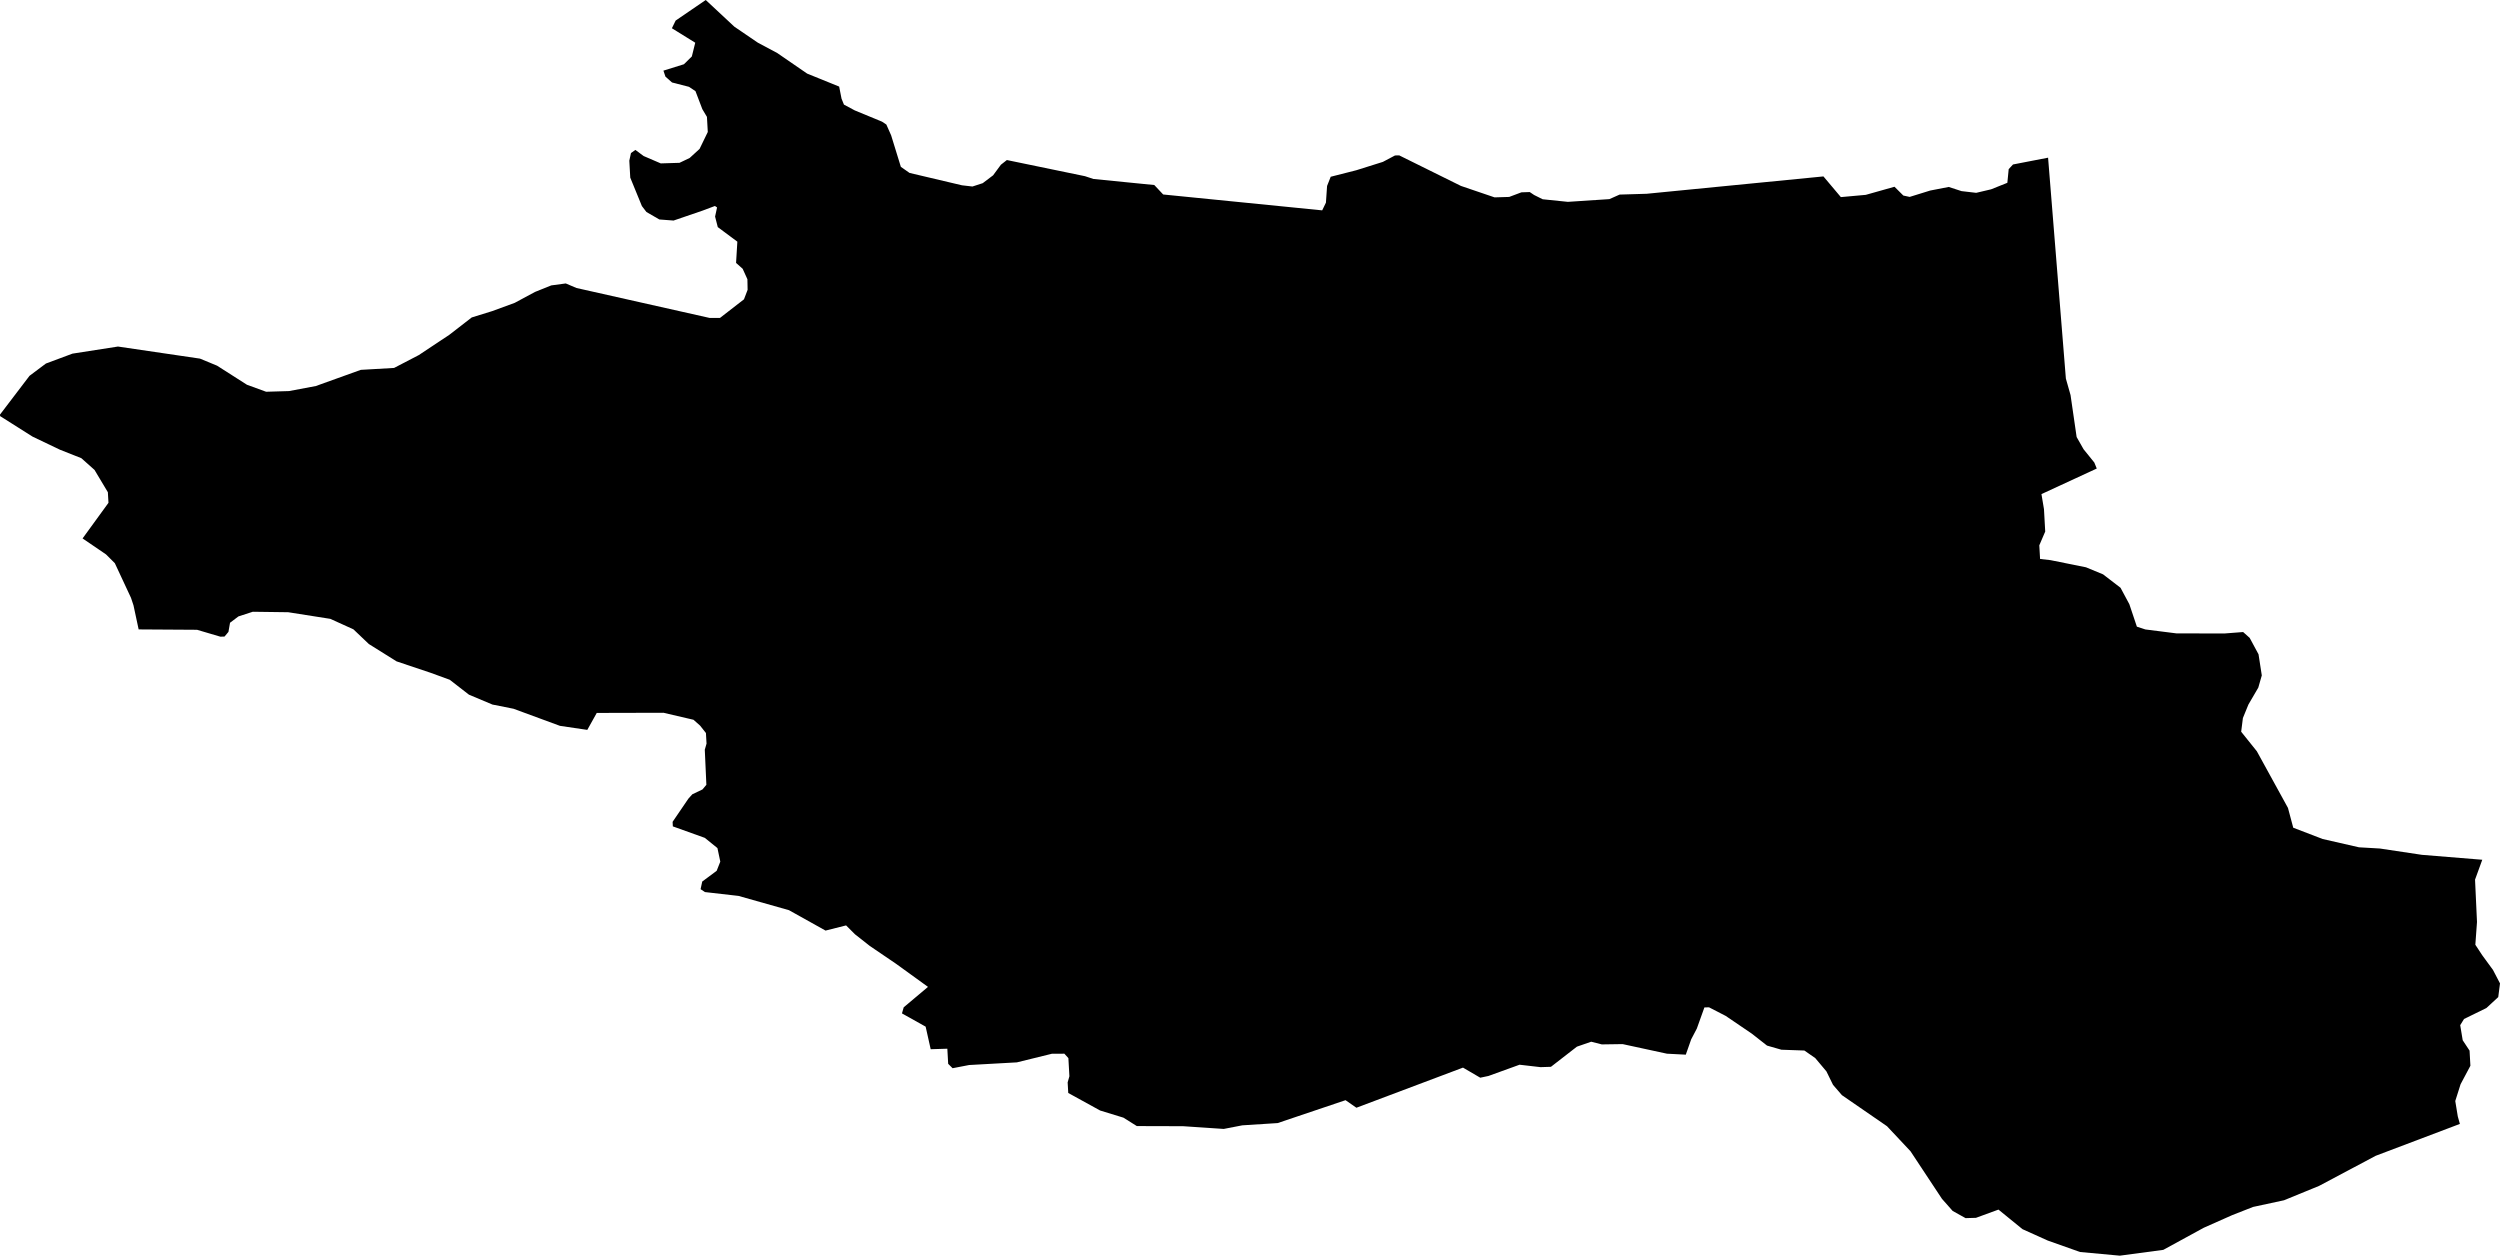 <svg width="1024" height="514.321" class="wof-locality" edtf:cessation="" edtf:inception="" id="wof-%!s(int64=1125910277)" mz:is_ceased="-1" mz:is_current="1" mz:is_deprecated="-1" mz:is_superseded="0" mz:is_superseding="0" mz:latitude="43.64696" mz:longitude="-0.22082" mz:max_latitude="43.663958" mz:max_longitude="-0.189931" mz:min_latitude="43.626626" mz:min_longitude="-0.264258" mz:uri="https://data.whosonfirst.org/112/591/027/7/1125910277.geojson" viewBox="0 0 1024.00 514.32" wof:belongsto="85683467,102191581,404228069,404363939,85633147,1108826387,136253037,102068817" wof:country="FR" wof:id="1125910277" wof:lastmodified="1690903386" wof:name="Lannux" wof:parent_id="404363939" wof:path="112/591/027/7/1125910277.geojson" wof:placetype="locality" wof:repo="whosonfirst-data-admin-fr" wof:superseded_by="" wof:supersedes="" xmlns="http://www.w3.org/2000/svg" xmlns:edtf="x-urn:namespaces#edtf" xmlns:mz="x-urn:namespaces#mz" xmlns:wof="x-urn:namespaces#wof"><path d="M33.822 220.542,44.431 205.952,44.183 201.612,38.713 192.478,33.313 187.67,24.578 184.212,13.336 178.839,0.041 170.435,0 169.815,12.082 153.944,18.806 148.901,29.676 144.851,48.316 141.944,81.918 146.89,88.916 149.783,101.15 157.595,109.003 160.46,118.385 160.185,129.366 158.118,147.785 151.491,161.411 150.706,171.537 145.443,184.06 137.122,193.222 130.027,201.626 127.423,210.829 124.048,219.123 119.584,225.804 116.897,231.742 116.098,236.11 117.958,290.639 130.22,294.91 130.22,304.733 122.601,306.22 118.716,306.138 114.376,304.195 110.092,301.495 107.694,302.018 98.987,294 93.022,292.898 88.71,293.711 84.963,292.829 84.37,287.801 86.258,275.897 90.336,270.07 89.895,264.766 86.822,262.919 84.398,258.153 72.756,257.767 65.813,258.442 62.699,260.247 61.404,263.636 63.911,270.648 66.928,278.322 66.694,282.483 64.71,286.547 60.991,289.909 54.061,289.564 47.875,287.677 44.706,284.866 37.336,282.193 35.558,275.264 33.781,272.563 31.384,271.737 28.932,280.141 26.314,283.378 23.118,284.77 17.497,275.209 11.573,276.738 8.431,289.068 0,300.806 10.939,310.395 17.469,318.33 21.699,330.606 30.144,343.721 35.462,344.686 40.394,345.678 42.846,350.073 45.202,361.273 49.831,363.05 51.016,365.007 55.425,368.988 68.334,372.543 70.827,394.021 75.897,398.319 76.393,402.521 75.029,406.778 71.806,409.961 67.48,412.413 65.551,444.403 72.164,447.875 73.307,472.798 75.787,476.435 79.658,541.572 86.161,543.101 83.006,543.57 76.173,545.058 72.398,555.515 69.739,566.426 66.309,571.399 63.677,573.108 63.636,598.416 76.159,612.179 80.843,618.158 80.664,623.173 78.777,626.59 78.666,628.367 79.865,631.88 81.615,642.199 82.676,659.214 81.56,663.388 79.7,674.479 79.369,746.876 72.26,754.013 80.733,764.222 79.81,775.987 76.49,779.611 80.099,782.201 80.65,790.605 78.046,798.209 76.572,803.431 78.281,809.451 78.983,815.527 77.55,822.209 74.878,822.76 69.284,824.523 67.369,838.893 64.586,846.181 155.06,848.096 161.824,850.589 179.004,853.427 184.005,857.836 189.461,858.828 191.913,836.179 202.384,837.212 208.556,837.722 217.717,835.297 223.366,835.614 228.945,839.912 229.441,854.419 232.362,861.418 235.255,868.568 240.752,872.178 247.476,875.264 256.679,878.736 257.822,891.479 259.434,911.125 259.475,918.785 258.883,921.472 261.28,925.095 268.003,926.432 276.641,924.999 281.642,920.948 288.586,918.689 294.111,917.986 299.718,924.406 307.722,937.15 330.923,939.313 339.037,951.354 343.652,966.233 347.055,974.802 347.551,992.024 350.141,1016.74 352.153,1013.777 360.295,1014.577 377.64,1013.901 386.967,1016.698 391.224,1021.134 397.3,1024 402.797,1023.284 408.404,1018.42 412.895,1009.272 417.373,1007.702 419.908,1008.721 426.08,1011.532 430.337,1011.876 436.537,1007.853 444.1,1005.677 450.975,1006.71 457.285,1007.564 460.357,973.108 473.404,949.88 485.748,935.524 491.631,922.863 494.359,914.335 497.706,902.666 502.887,886.093 511.938,868.293 514.321,851.995 512.82,838.741 508.122,828.409 503.465,818.572 495.447,809.355 498.822,805.098 498.946,799.808 495.998,795.426 491.038,782.559 471.572,772.929 461.308,754.454 448.578,750.803 444.348,748.103 438.837,743.529 433.396,739.079 430.296,729.669 429.965,723.773 428.271,717.518 423.366,706.854 416.119,700.007 412.592,698.12 412.647,695.02 421.299,692.705 425.722,690.501 431.99,682.786 431.591,664.628 427.664,656.1 427.788,651.76 426.686,645.905 428.711,635.269 436.964,630.998 437.102,622.402 436.11,609.686 440.711,606.31 441.428,599.243 437.294,555.583 453.73,551.133 450.631,523.318 460.013,508.852 460.936,501.247 462.41,484.618 461.294,465.647 461.239,460.164 457.795,450.603 454.86,437.556 447.682,437.308 443.343,438.025 440.835,437.611 433.409,435.972 431.591,430.847 431.618,416.519 435.145,396.942 436.234,390.177 437.542,388.372 435.738,388.028 429.552,381.208 429.758,379.142 420.514,369.443 415.086,370.159 412.592,380.106 404.23,366.922 394.696,356.258 387.449,350.183 382.669,346.559 379.045,338.142 381.167,323.152 372.804,302.487 366.963,288.737 365.392,286.96 364.208,287.635 361.08,293.546 356.685,295.034 352.924,293.863 347.372,288.682 343.184,275.594 338.486,275.498 336.626,281.959 327.134,283.571 325.343,287.732 323.359,289.33 321.458,288.682 307.075,289.399 304.581,289.151 300.241,286.754 297.21,284.053 294.813,271.764 291.948,244.431 292.016,240.559 298.96,229.359 297.307,210.347 290.308,201.708 288.586,192.078 284.536,184.212 278.432,176.359 275.567,162.43 270.896,151.092 263.801,144.768 257.781,135.304 253.482,118.055 250.768,103.534 250.575,97.651 252.49,94.221 255.08,93.573 258.814,91.975 260.729,90.267 260.784,80.705 257.96,56.789 257.808,54.681 247.958,53.661 244.885,47.035 230.681,43.411 227.072,33.822 220.542 Z"/></svg>